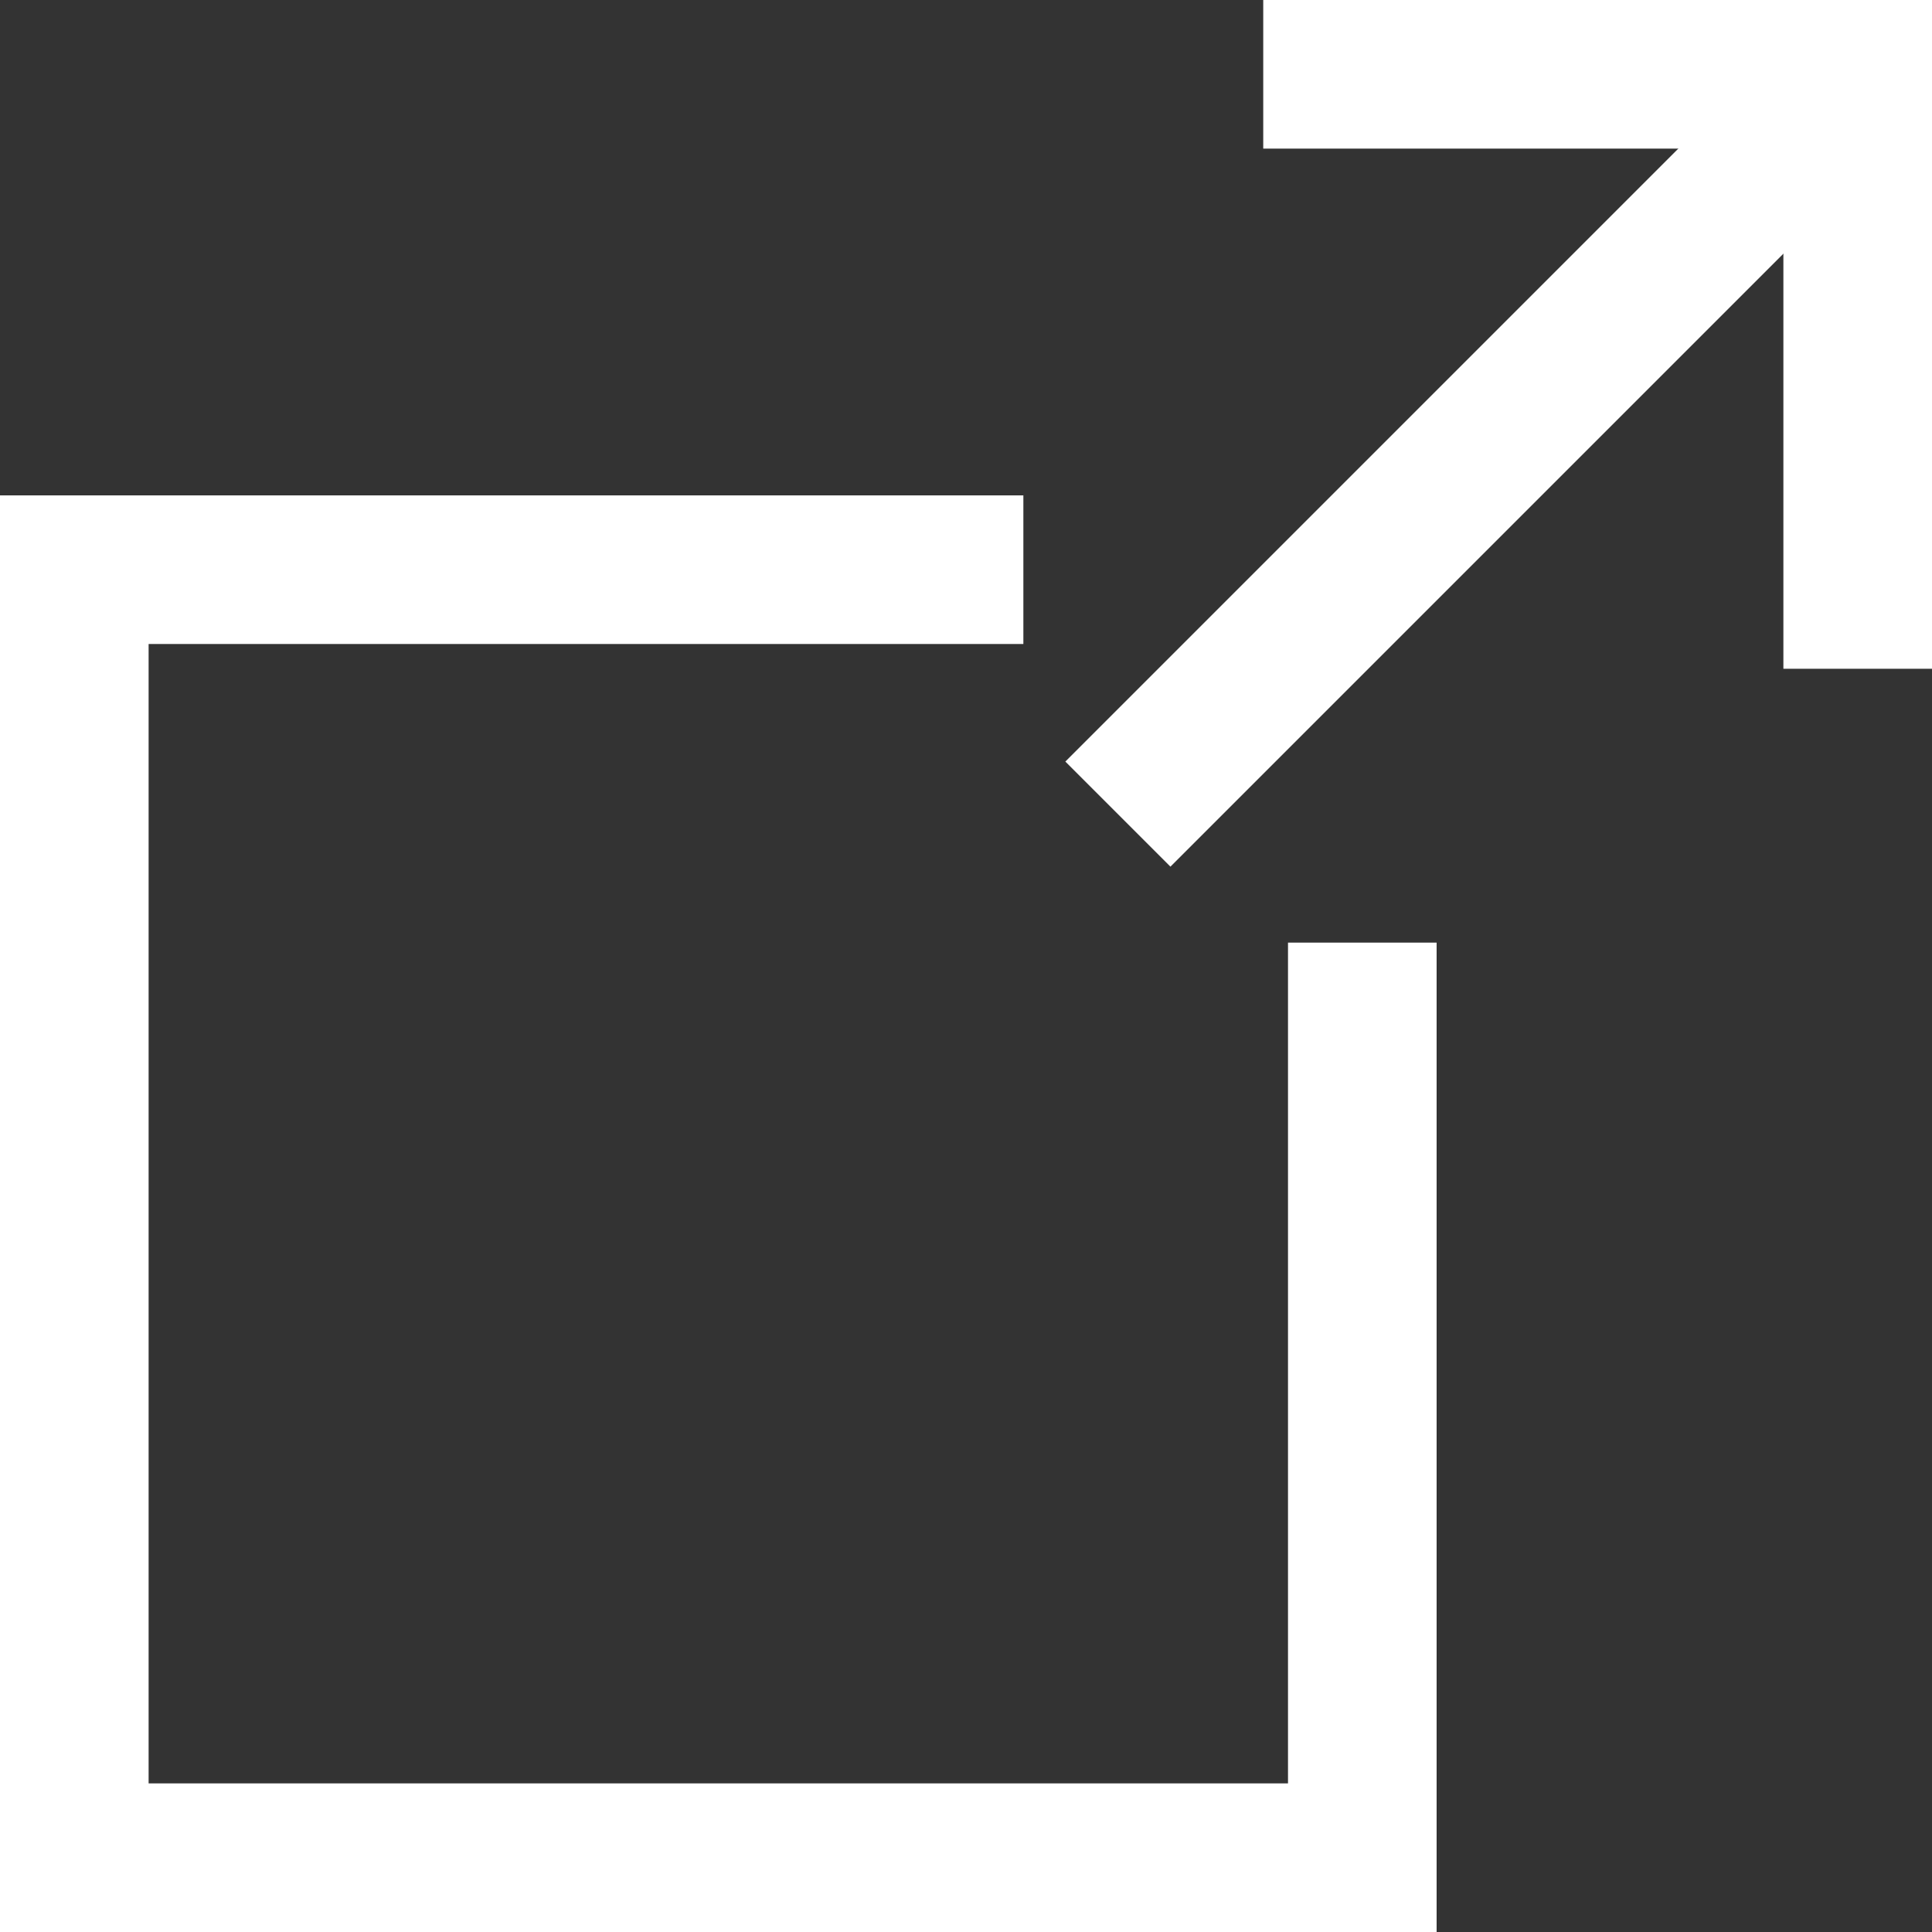 <svg xmlns="http://www.w3.org/2000/svg" width="19.5" height="19.5" viewBox="0 0 19.5 19.5">
  <rect x="0" y="0" width="19.5" height="19.5" fill="#333333" stroke="none"/>
  <g id="グループ_3884" data-name="グループ 3884" transform="translate(-239.25 -5049.25)">
    <path id="パス_3551" data-name="パス 3551" d="M0,7.467,6.158,1.309,7.467,0" transform="translate(250.533 5050)" fill="none" stroke="#fff" stroke-width="1.5"/>
    <path id="パス_3558" data-name="パス 3558" d="M10.75.75h6v6" transform="translate(241.25 5049.25)" fill="none" stroke="#fff" stroke-width="1.5"/>
    <path id="パス_3559" data-name="パス 3559" d="M10.329,3.75H.75v13h13V7.514" transform="translate(239.25 5051.25)" fill="none" stroke="#fff" stroke-width="1.5"/>
  </g>
</svg>

